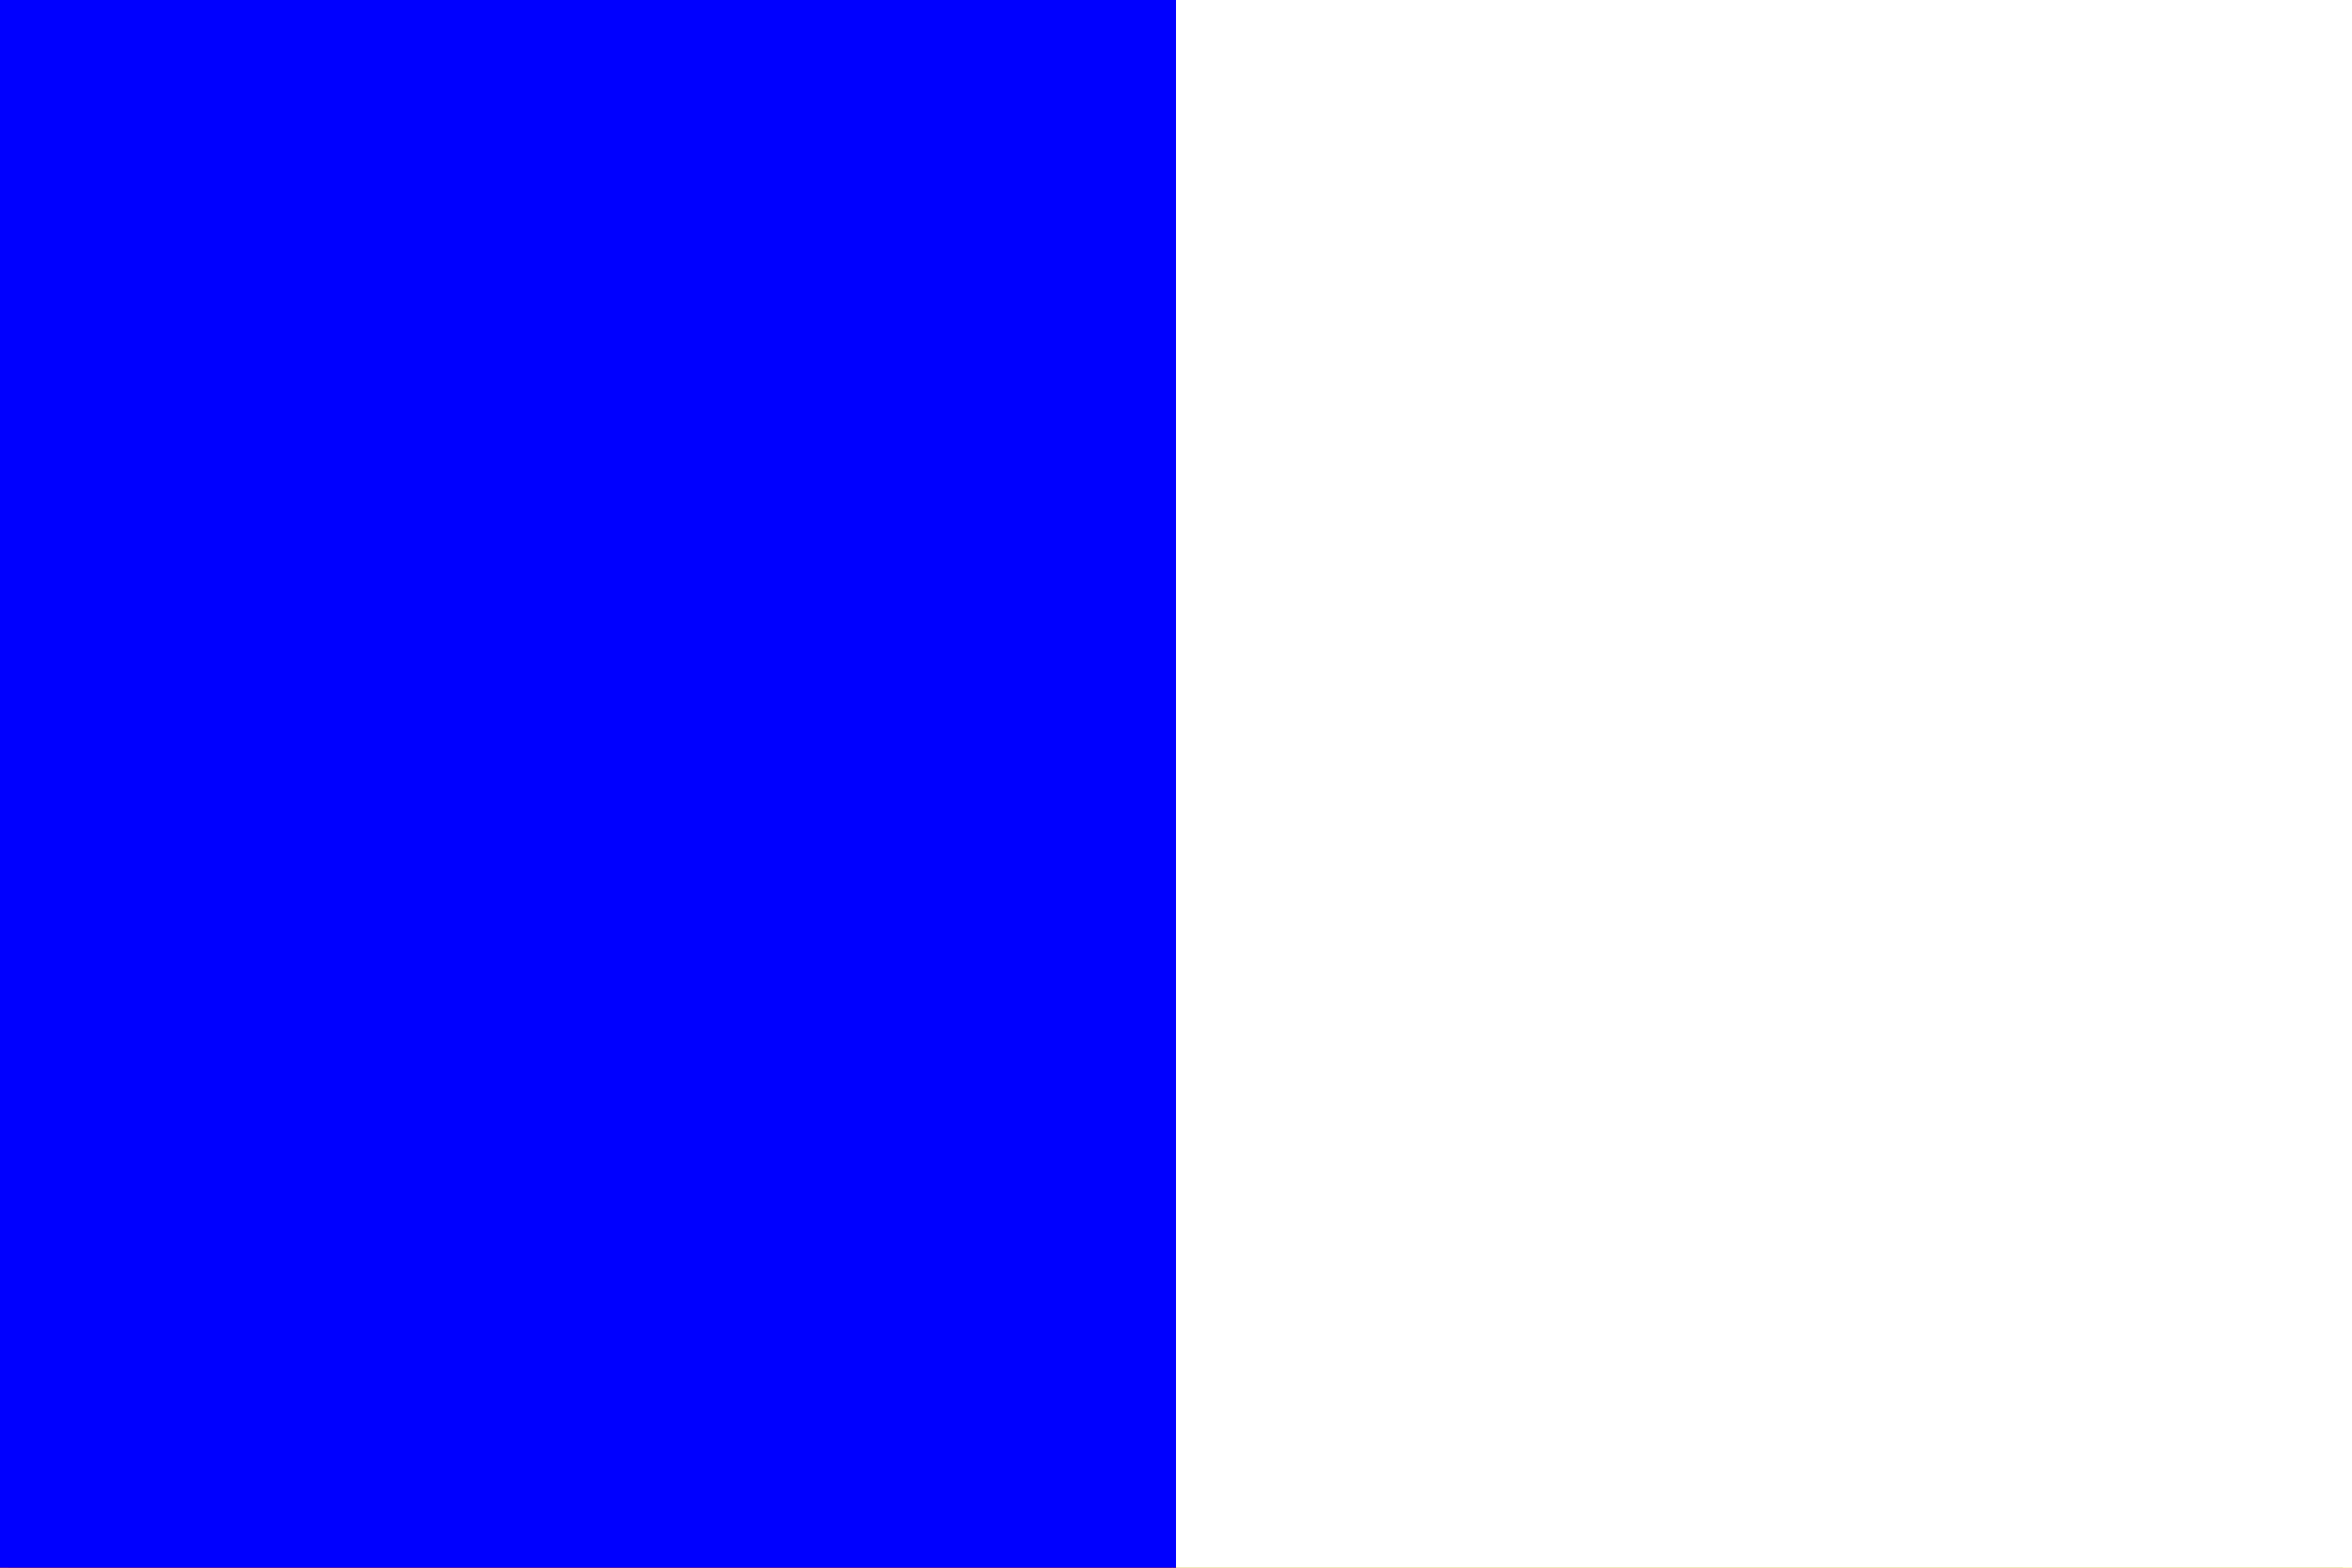 <?xml version="1.0" encoding="UTF-8" standalone="no"?>
<svg
   xmlns:dc="http://purl.org/dc/elements/1.1/"
   xmlns:cc="http://creativecommons.org/ns#"
   xmlns:rdf="http://www.w3.org/1999/02/22-rdf-syntax-ns#"
   xmlns:svg="http://www.w3.org/2000/svg"
   xmlns="http://www.w3.org/2000/svg"
   xmlns:sodipodi="http://sodipodi.sourceforge.net/DTD/sodipodi-0.dtd"
   xmlns:inkscape="http://www.inkscape.org/namespaces/inkscape"
   width="600"
   height="400"
   viewBox="0 0 323 217"
   version="1.0"
   id="svg2178"
   sodipodi:version="0.32"
   inkscape:version="0.92.4 (5da689c313, 2019-01-14)"
   sodipodi:docname="Flag of Spa.svg"
   inkscape:output_extension="org.inkscape.output.svg.inkscape">
  <rect x="0" y="0" width="323" height="217" fill="#333333" stroke="none"/>
  <sodipodi:namedview
     inkscape:window-height="1089"
     inkscape:window-width="2048"
     inkscape:pageshadow="2"
     inkscape:pageopacity="0.0"
     guidetolerance="10.0"
     gridtolerance="10.0"
     objecttolerance="10.0"
     borderopacity="1.0"
     bordercolor="#666666"
     pagecolor="#ffffff"
     id="base"
     width="600px"
     height="400px"
     inkscape:zoom="0.12321469"
     inkscape:cx="40.407818"
     inkscape:cy="1411.4731"
     inkscape:window-x="2040"
     inkscape:window-y="-8"
     inkscape:current-layer="svg2178"
     showgrid="false"
     inkscape:window-maximized="1" />
  <defs
     id="defs2180">
    <clipPath
       id="clip0">
      <rect
         width="323"
         height="217"
         id="rect2183"
         x="0"
         y="0" />
    </clipPath>
  </defs>
  <g
     id="g3193"
     transform="matrix(1,0,0,1,5e-6,4.99751e-2)">
    <path
       style="fill:#fcdd09;fill-opacity:1;fill-rule:nonzero;stroke:none"
       d="M -1.25,1.4210855e-014 L 324.25,1.4210855e-014 L 324.25,217 L -1.25,217 C -1.25,144.666 -1.25,72.334 -1.25,1.4210855e-014 z "
       id="path2192" />
    <path
       style="fill:none;stroke:#ff0000;stroke-width:0.1;stroke-linecap:butt;stroke-linejoin:miter;stroke-miterlimit:10"
       d="M 0,0 L 161,0 C 161,72.334 161,144.666 161,217 L 0,217 L 0,0 z "
       id="path2186" />
    <path
       style="fill:#da121a;fill-opacity:1;fill-rule:nonzero;stroke:none"
       d="M -1.25,1.4210855e-014 L 161.5,1.4210855e-014 C 161.5,72.334 161.5,144.666 161.5,217 L -1.25,217 L -1.25,1.4210855e-014 z "
       id="path2188" />
    <path
       style="fill:none;stroke:#ffff00;stroke-width:0.1;stroke-linecap:butt;stroke-linejoin:miter;stroke-miterlimit:10"
       d="M 161,0 L 323,0 L 323,217 L 161,217 C 161,144.666 161,72.334 161,0 z "
       id="path2190" />
  </g>
  <rect
     style="opacity:1;fill:#0000ff;fill-opacity:1;stroke:none;stroke-width:10.254;stroke-miterlimit:4;stroke-dasharray:10.254, 20.509;stroke-dashoffset:0;stroke-opacity:1"
     id="rect4548"
     width="162.75"
     height="217"
     x="-1.25"
     y="0" />
  <rect
     style="opacity:1;fill:#ffffff;fill-opacity:1;stroke:none;stroke-width:10.254;stroke-miterlimit:4;stroke-dasharray:10.254, 20.509;stroke-dashoffset:0;stroke-opacity:1"
     id="rect4552"
     width="162.75"
     height="217"
     x="161.5"
     y="0" />
</svg>
